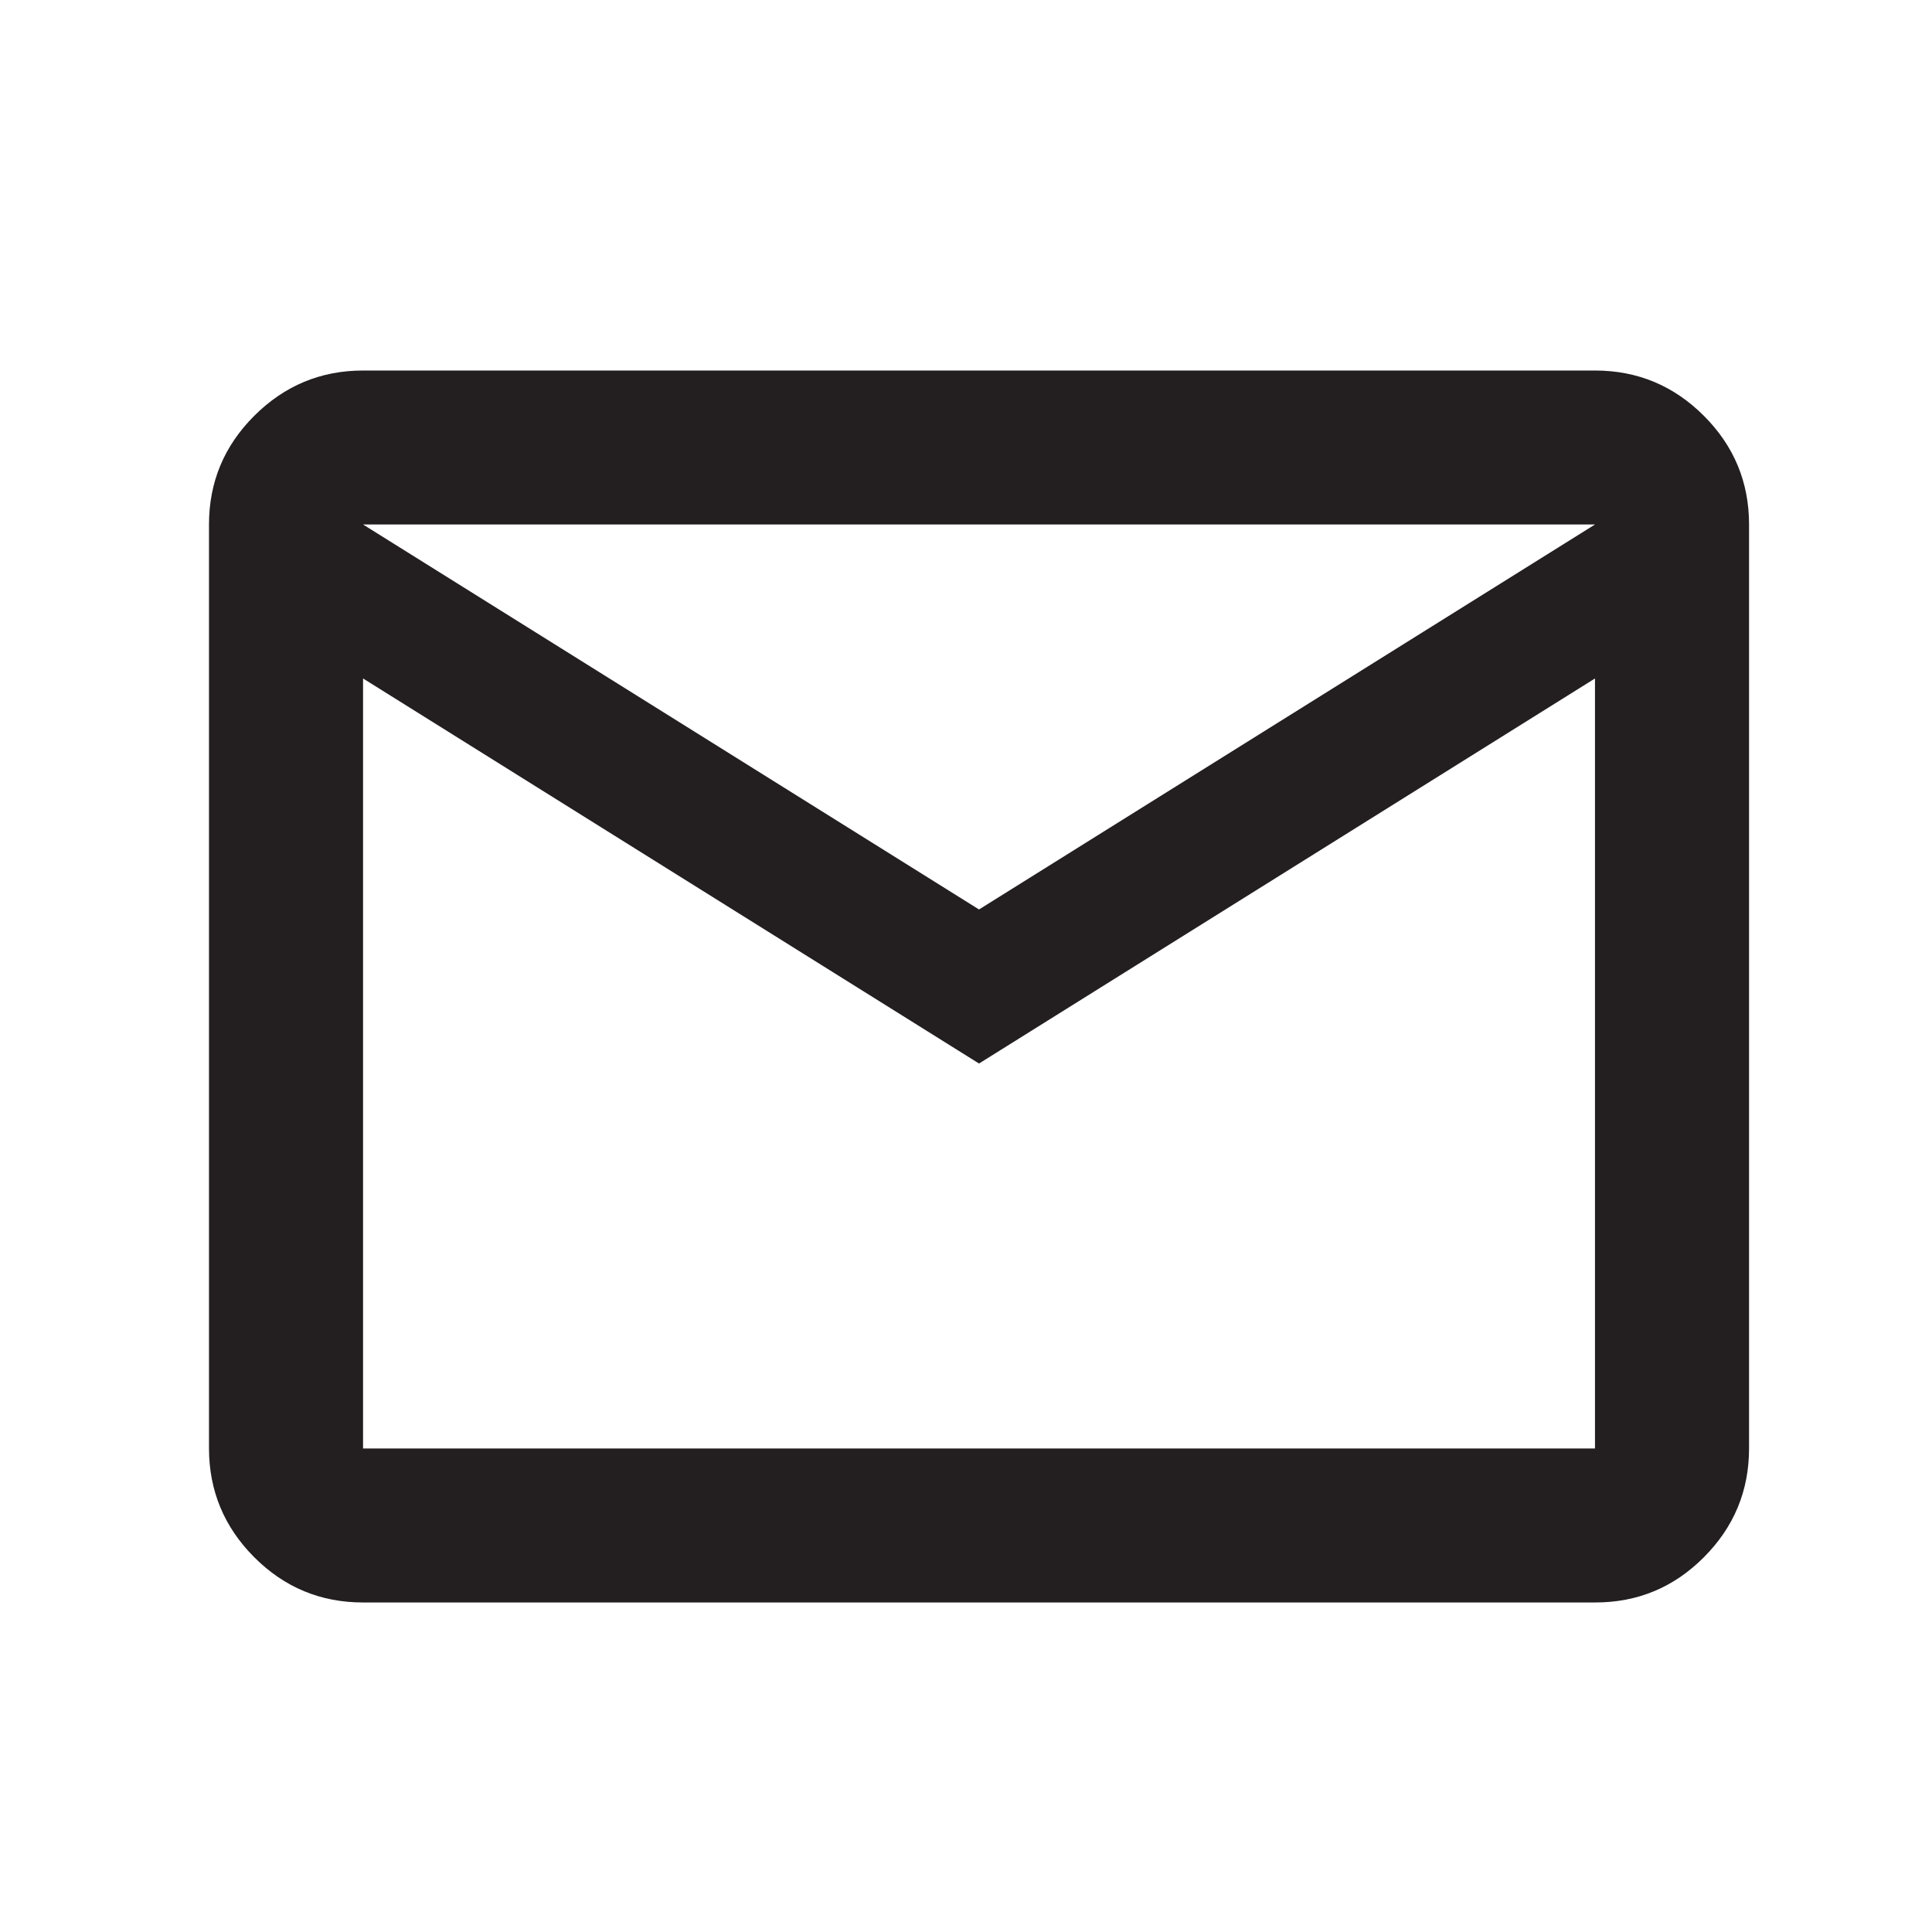 <svg xmlns="http://www.w3.org/2000/svg" fill="none" viewBox="0 0 23 23" height="23" width="23">
<path fill="#231F20" d="M4.322 19.077C3.817 19.077 3.386 18.898 3.027 18.539C2.669 18.18 2.489 17.749 2.488 17.244L2.488 6.244C2.488 5.74 2.668 5.308 3.027 4.95C3.387 4.591 3.818 4.411 4.322 4.411L18.988 4.411C19.492 4.411 19.924 4.59 20.284 4.95C20.643 5.309 20.822 5.74 20.822 6.244L20.822 17.244C20.822 17.748 20.642 18.18 20.284 18.539C19.925 18.899 19.493 19.078 18.988 19.077L4.322 19.077ZM11.655 12.661L4.322 8.077L4.322 17.244L18.988 17.244L18.988 8.077L11.655 12.661ZM11.655 10.827L18.988 6.244L4.322 6.244L11.655 10.827ZM4.322 8.077L4.322 6.244L4.322 17.244L4.322 8.077Z"></path>
</svg>
